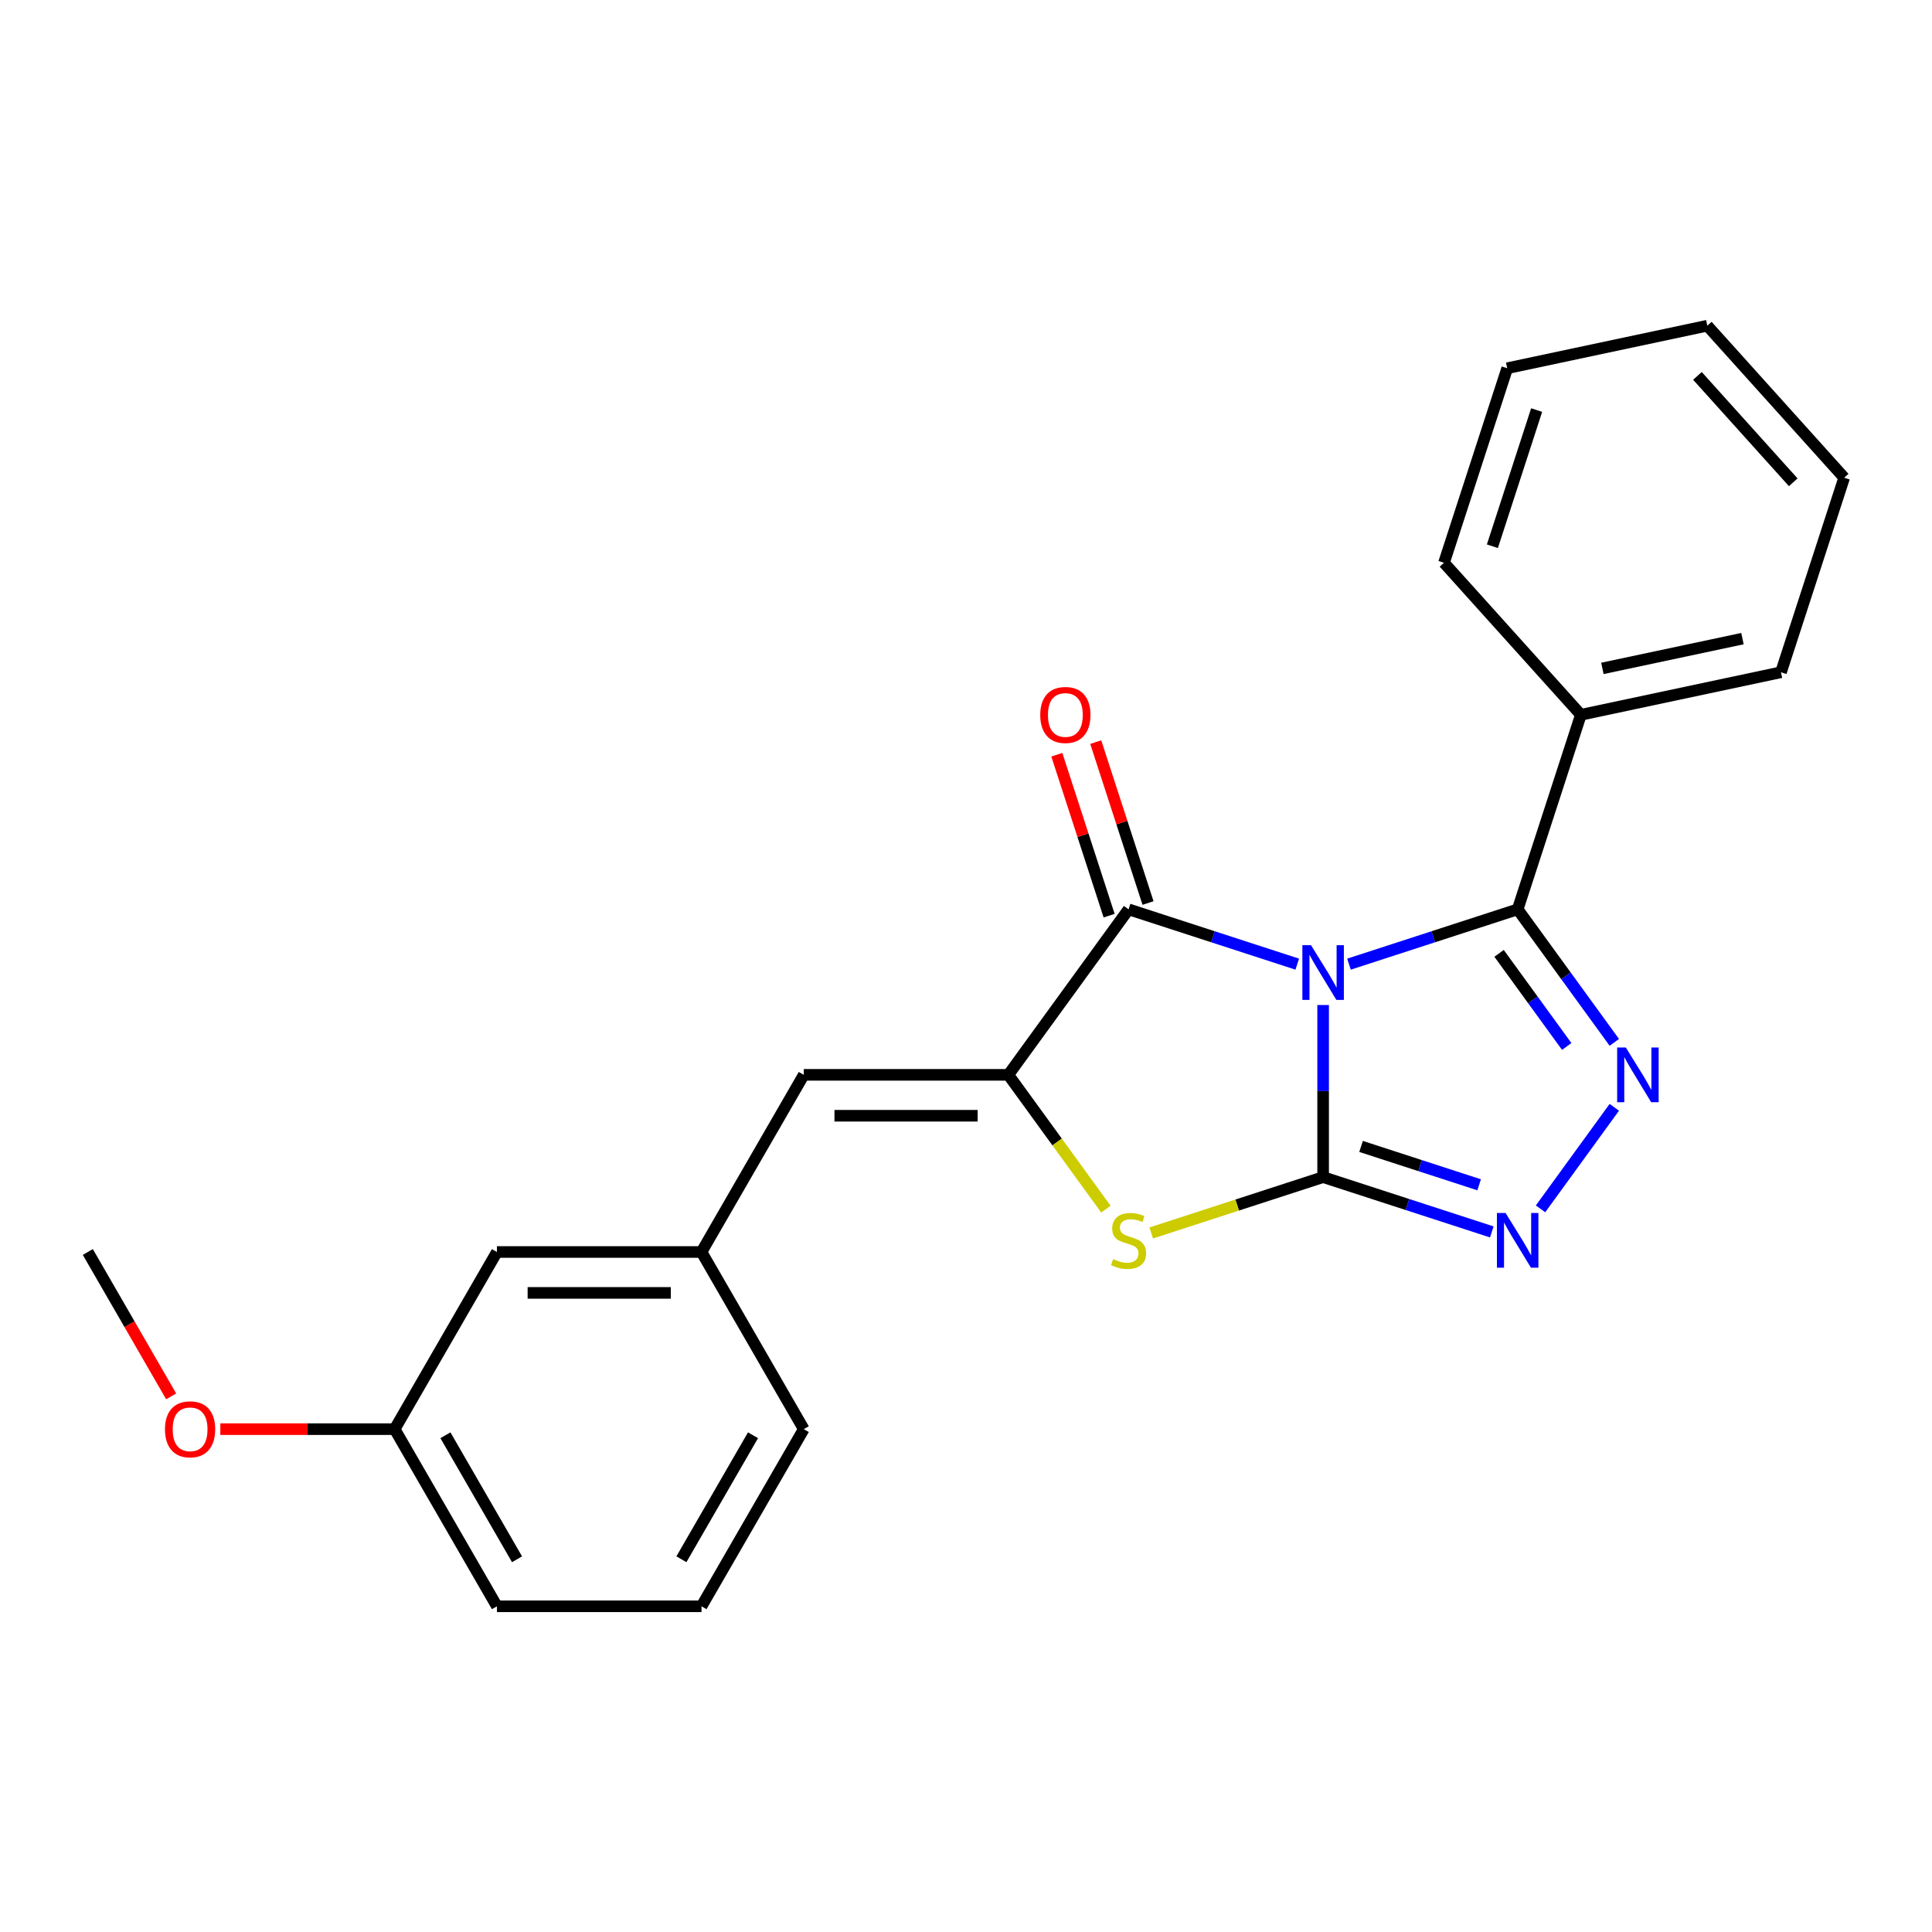 <?xml version='1.0' encoding='iso-8859-1'?>
<svg version='1.1' baseProfile='full'
              xmlns='http://www.w3.org/2000/svg'
                      xmlns:rdkit='http://www.rdkit.org/xml'
                      xmlns:xlink='http://www.w3.org/1999/xlink'
                  xml:space='preserve'
width='1000px' height='1000px' viewBox='0 0 1000 1000'>
<!-- END OF HEADER -->
<rect style='opacity:1.0;fill:#FFFFFF;stroke:none' width='1000' height='1000' x='0' y='0'> </rect>
<path class='bond-0' d='M 684.845,520.201 L 684.845,564.737' style='fill:none;fill-rule:evenodd;stroke:#0000FF;stroke-width:6px;stroke-linecap:butt;stroke-linejoin:miter;stroke-opacity:1' />
<path class='bond-0' d='M 684.845,564.737 L 684.845,609.274' style='fill:none;fill-rule:evenodd;stroke:#000000;stroke-width:6px;stroke-linecap:butt;stroke-linejoin:miter;stroke-opacity:1' />
<path class='bond-1' d='M 698.232,499.044 L 741.887,484.86' style='fill:none;fill-rule:evenodd;stroke:#0000FF;stroke-width:6px;stroke-linecap:butt;stroke-linejoin:miter;stroke-opacity:1' />
<path class='bond-1' d='M 741.887,484.86 L 785.542,470.675' style='fill:none;fill-rule:evenodd;stroke:#000000;stroke-width:6px;stroke-linecap:butt;stroke-linejoin:miter;stroke-opacity:1' />
<path class='bond-2' d='M 671.458,499.044 L 627.803,484.86' style='fill:none;fill-rule:evenodd;stroke:#0000FF;stroke-width:6px;stroke-linecap:butt;stroke-linejoin:miter;stroke-opacity:1' />
<path class='bond-2' d='M 627.803,484.86 L 584.147,470.675' style='fill:none;fill-rule:evenodd;stroke:#000000;stroke-width:6px;stroke-linecap:butt;stroke-linejoin:miter;stroke-opacity:1' />
<path class='bond-5' d='M 684.845,609.274 L 728.5,623.458' style='fill:none;fill-rule:evenodd;stroke:#000000;stroke-width:6px;stroke-linecap:butt;stroke-linejoin:miter;stroke-opacity:1' />
<path class='bond-5' d='M 728.5,623.458 L 772.155,637.643' style='fill:none;fill-rule:evenodd;stroke:#0000FF;stroke-width:6px;stroke-linecap:butt;stroke-linejoin:miter;stroke-opacity:1' />
<path class='bond-5' d='M 704.485,593.389 L 735.044,603.319' style='fill:none;fill-rule:evenodd;stroke:#000000;stroke-width:6px;stroke-linecap:butt;stroke-linejoin:miter;stroke-opacity:1' />
<path class='bond-5' d='M 735.044,603.319 L 765.603,613.248' style='fill:none;fill-rule:evenodd;stroke:#0000FF;stroke-width:6px;stroke-linecap:butt;stroke-linejoin:miter;stroke-opacity:1' />
<path class='bond-6' d='M 684.845,609.274 L 640.36,623.728' style='fill:none;fill-rule:evenodd;stroke:#000000;stroke-width:6px;stroke-linecap:butt;stroke-linejoin:miter;stroke-opacity:1' />
<path class='bond-6' d='M 640.36,623.728 L 595.874,638.182' style='fill:none;fill-rule:evenodd;stroke:#CCCC00;stroke-width:6px;stroke-linecap:butt;stroke-linejoin:miter;stroke-opacity:1' />
<path class='bond-4' d='M 785.542,470.675 L 810.554,505.101' style='fill:none;fill-rule:evenodd;stroke:#000000;stroke-width:6px;stroke-linecap:butt;stroke-linejoin:miter;stroke-opacity:1' />
<path class='bond-4' d='M 810.554,505.101 L 835.566,539.527' style='fill:none;fill-rule:evenodd;stroke:#0000FF;stroke-width:6px;stroke-linecap:butt;stroke-linejoin:miter;stroke-opacity:1' />
<path class='bond-4' d='M 775.914,493.45 L 793.422,517.548' style='fill:none;fill-rule:evenodd;stroke:#000000;stroke-width:6px;stroke-linecap:butt;stroke-linejoin:miter;stroke-opacity:1' />
<path class='bond-4' d='M 793.422,517.548 L 810.931,541.646' style='fill:none;fill-rule:evenodd;stroke:#0000FF;stroke-width:6px;stroke-linecap:butt;stroke-linejoin:miter;stroke-opacity:1' />
<path class='bond-9' d='M 785.542,470.675 L 818.261,369.978' style='fill:none;fill-rule:evenodd;stroke:#000000;stroke-width:6px;stroke-linecap:butt;stroke-linejoin:miter;stroke-opacity:1' />
<path class='bond-3' d='M 584.147,470.675 L 521.913,556.334' style='fill:none;fill-rule:evenodd;stroke:#000000;stroke-width:6px;stroke-linecap:butt;stroke-linejoin:miter;stroke-opacity:1' />
<path class='bond-8' d='M 594.217,467.404 L 580.686,425.758' style='fill:none;fill-rule:evenodd;stroke:#000000;stroke-width:6px;stroke-linecap:butt;stroke-linejoin:miter;stroke-opacity:1' />
<path class='bond-8' d='M 580.686,425.758 L 567.154,384.113' style='fill:none;fill-rule:evenodd;stroke:#FF0000;stroke-width:6px;stroke-linecap:butt;stroke-linejoin:miter;stroke-opacity:1' />
<path class='bond-8' d='M 574.078,473.947 L 560.546,432.302' style='fill:none;fill-rule:evenodd;stroke:#000000;stroke-width:6px;stroke-linecap:butt;stroke-linejoin:miter;stroke-opacity:1' />
<path class='bond-8' d='M 560.546,432.302 L 547.015,390.657' style='fill:none;fill-rule:evenodd;stroke:#FF0000;stroke-width:6px;stroke-linecap:butt;stroke-linejoin:miter;stroke-opacity:1' />
<path class='bond-7' d='M 521.913,556.334 L 416.033,556.334' style='fill:none;fill-rule:evenodd;stroke:#000000;stroke-width:6px;stroke-linecap:butt;stroke-linejoin:miter;stroke-opacity:1' />
<path class='bond-7' d='M 506.031,577.51 L 431.915,577.51' style='fill:none;fill-rule:evenodd;stroke:#000000;stroke-width:6px;stroke-linecap:butt;stroke-linejoin:miter;stroke-opacity:1' />
<path class='bond-23' d='M 521.913,556.334 L 547.167,591.093' style='fill:none;fill-rule:evenodd;stroke:#000000;stroke-width:6px;stroke-linecap:butt;stroke-linejoin:miter;stroke-opacity:1' />
<path class='bond-23' d='M 547.167,591.093 L 572.42,625.851' style='fill:none;fill-rule:evenodd;stroke:#CCCC00;stroke-width:6px;stroke-linecap:butt;stroke-linejoin:miter;stroke-opacity:1' />
<path class='bond-24' d='M 835.566,573.141 L 797.376,625.705' style='fill:none;fill-rule:evenodd;stroke:#0000FF;stroke-width:6px;stroke-linecap:butt;stroke-linejoin:miter;stroke-opacity:1' />
<path class='bond-10' d='M 416.033,556.334 L 363.093,648.028' style='fill:none;fill-rule:evenodd;stroke:#000000;stroke-width:6px;stroke-linecap:butt;stroke-linejoin:miter;stroke-opacity:1' />
<path class='bond-16' d='M 818.261,369.978 L 921.827,347.964' style='fill:none;fill-rule:evenodd;stroke:#000000;stroke-width:6px;stroke-linecap:butt;stroke-linejoin:miter;stroke-opacity:1' />
<path class='bond-16' d='M 829.393,345.963 L 901.889,330.553' style='fill:none;fill-rule:evenodd;stroke:#000000;stroke-width:6px;stroke-linecap:butt;stroke-linejoin:miter;stroke-opacity:1' />
<path class='bond-17' d='M 818.261,369.978 L 747.414,291.294' style='fill:none;fill-rule:evenodd;stroke:#000000;stroke-width:6px;stroke-linecap:butt;stroke-linejoin:miter;stroke-opacity:1' />
<path class='bond-11' d='M 363.093,648.028 L 257.214,648.028' style='fill:none;fill-rule:evenodd;stroke:#000000;stroke-width:6px;stroke-linecap:butt;stroke-linejoin:miter;stroke-opacity:1' />
<path class='bond-11' d='M 347.211,669.204 L 273.096,669.204' style='fill:none;fill-rule:evenodd;stroke:#000000;stroke-width:6px;stroke-linecap:butt;stroke-linejoin:miter;stroke-opacity:1' />
<path class='bond-15' d='M 363.093,648.028 L 416.033,739.723' style='fill:none;fill-rule:evenodd;stroke:#000000;stroke-width:6px;stroke-linecap:butt;stroke-linejoin:miter;stroke-opacity:1' />
<path class='bond-12' d='M 257.214,648.028 L 204.274,739.723' style='fill:none;fill-rule:evenodd;stroke:#000000;stroke-width:6px;stroke-linecap:butt;stroke-linejoin:miter;stroke-opacity:1' />
<path class='bond-13' d='M 204.274,739.723 L 159.158,739.723' style='fill:none;fill-rule:evenodd;stroke:#000000;stroke-width:6px;stroke-linecap:butt;stroke-linejoin:miter;stroke-opacity:1' />
<path class='bond-13' d='M 159.158,739.723 L 114.041,739.723' style='fill:none;fill-rule:evenodd;stroke:#FF0000;stroke-width:6px;stroke-linecap:butt;stroke-linejoin:miter;stroke-opacity:1' />
<path class='bond-26' d='M 204.274,739.723 L 257.214,831.417' style='fill:none;fill-rule:evenodd;stroke:#000000;stroke-width:6px;stroke-linecap:butt;stroke-linejoin:miter;stroke-opacity:1' />
<path class='bond-26' d='M 230.554,742.889 L 267.612,807.075' style='fill:none;fill-rule:evenodd;stroke:#000000;stroke-width:6px;stroke-linecap:butt;stroke-linejoin:miter;stroke-opacity:1' />
<path class='bond-19' d='M 88.599,722.756 L 67.026,685.392' style='fill:none;fill-rule:evenodd;stroke:#FF0000;stroke-width:6px;stroke-linecap:butt;stroke-linejoin:miter;stroke-opacity:1' />
<path class='bond-19' d='M 67.026,685.392 L 45.455,648.028' style='fill:none;fill-rule:evenodd;stroke:#000000;stroke-width:6px;stroke-linecap:butt;stroke-linejoin:miter;stroke-opacity:1' />
<path class='bond-14' d='M 363.093,831.417 L 416.033,739.723' style='fill:none;fill-rule:evenodd;stroke:#000000;stroke-width:6px;stroke-linecap:butt;stroke-linejoin:miter;stroke-opacity:1' />
<path class='bond-14' d='M 352.696,807.075 L 389.753,742.889' style='fill:none;fill-rule:evenodd;stroke:#000000;stroke-width:6px;stroke-linecap:butt;stroke-linejoin:miter;stroke-opacity:1' />
<path class='bond-18' d='M 363.093,831.417 L 257.214,831.417' style='fill:none;fill-rule:evenodd;stroke:#000000;stroke-width:6px;stroke-linecap:butt;stroke-linejoin:miter;stroke-opacity:1' />
<path class='bond-21' d='M 921.827,347.964 L 954.545,247.267' style='fill:none;fill-rule:evenodd;stroke:#000000;stroke-width:6px;stroke-linecap:butt;stroke-linejoin:miter;stroke-opacity:1' />
<path class='bond-20' d='M 747.414,291.294 L 780.132,190.596' style='fill:none;fill-rule:evenodd;stroke:#000000;stroke-width:6px;stroke-linecap:butt;stroke-linejoin:miter;stroke-opacity:1' />
<path class='bond-20' d='M 772.461,282.733 L 795.364,212.245' style='fill:none;fill-rule:evenodd;stroke:#000000;stroke-width:6px;stroke-linecap:butt;stroke-linejoin:miter;stroke-opacity:1' />
<path class='bond-22' d='M 780.132,190.596 L 883.698,168.583' style='fill:none;fill-rule:evenodd;stroke:#000000;stroke-width:6px;stroke-linecap:butt;stroke-linejoin:miter;stroke-opacity:1' />
<path class='bond-25' d='M 954.545,247.267 L 883.698,168.583' style='fill:none;fill-rule:evenodd;stroke:#000000;stroke-width:6px;stroke-linecap:butt;stroke-linejoin:miter;stroke-opacity:1' />
<path class='bond-25' d='M 928.182,249.634 L 878.588,194.555' style='fill:none;fill-rule:evenodd;stroke:#000000;stroke-width:6px;stroke-linecap:butt;stroke-linejoin:miter;stroke-opacity:1' />
<path  class='atom-0' d='M 678.585 489.234
L 687.865 504.234
Q 688.785 505.714, 690.265 508.394
Q 691.745 511.074, 691.825 511.234
L 691.825 489.234
L 695.585 489.234
L 695.585 517.554
L 691.705 517.554
L 681.745 501.154
Q 680.585 499.234, 679.345 497.034
Q 678.145 494.834, 677.785 494.154
L 677.785 517.554
L 674.105 517.554
L 674.105 489.234
L 678.585 489.234
' fill='#0000FF'/>
<path  class='atom-5' d='M 841.517 542.174
L 850.797 557.174
Q 851.717 558.654, 853.197 561.334
Q 854.677 564.014, 854.757 564.174
L 854.757 542.174
L 858.517 542.174
L 858.517 570.494
L 854.637 570.494
L 844.677 554.094
Q 843.517 552.174, 842.277 549.974
Q 841.077 547.774, 840.717 547.094
L 840.717 570.494
L 837.037 570.494
L 837.037 542.174
L 841.517 542.174
' fill='#0000FF'/>
<path  class='atom-6' d='M 779.282 627.832
L 788.562 642.832
Q 789.482 644.312, 790.962 646.992
Q 792.442 649.672, 792.522 649.832
L 792.522 627.832
L 796.282 627.832
L 796.282 656.152
L 792.402 656.152
L 782.442 639.752
Q 781.282 637.832, 780.042 635.632
Q 778.842 633.432, 778.482 632.752
L 778.482 656.152
L 774.802 656.152
L 774.802 627.832
L 779.282 627.832
' fill='#0000FF'/>
<path  class='atom-7' d='M 576.147 651.712
Q 576.467 651.832, 577.787 652.392
Q 579.107 652.952, 580.547 653.312
Q 582.027 653.632, 583.467 653.632
Q 586.147 653.632, 587.707 652.352
Q 589.267 651.032, 589.267 648.752
Q 589.267 647.192, 588.467 646.232
Q 587.707 645.272, 586.507 644.752
Q 585.307 644.232, 583.307 643.632
Q 580.787 642.872, 579.267 642.152
Q 577.787 641.432, 576.707 639.912
Q 575.667 638.392, 575.667 635.832
Q 575.667 632.272, 578.067 630.072
Q 580.507 627.872, 585.307 627.872
Q 588.587 627.872, 592.307 629.432
L 591.387 632.512
Q 587.987 631.112, 585.427 631.112
Q 582.667 631.112, 581.147 632.272
Q 579.627 633.392, 579.667 635.352
Q 579.667 636.872, 580.427 637.792
Q 581.227 638.712, 582.347 639.232
Q 583.507 639.752, 585.427 640.352
Q 587.987 641.152, 589.507 641.952
Q 591.027 642.752, 592.107 644.392
Q 593.227 645.992, 593.227 648.752
Q 593.227 652.672, 590.587 654.792
Q 587.987 656.872, 583.627 656.872
Q 581.107 656.872, 579.187 656.312
Q 577.307 655.792, 575.067 654.872
L 576.147 651.712
' fill='#CCCC00'/>
<path  class='atom-9' d='M 538.429 370.058
Q 538.429 363.258, 541.789 359.458
Q 545.149 355.658, 551.429 355.658
Q 557.709 355.658, 561.069 359.458
Q 564.429 363.258, 564.429 370.058
Q 564.429 376.938, 561.029 380.858
Q 557.629 384.738, 551.429 384.738
Q 545.189 384.738, 541.789 380.858
Q 538.429 376.978, 538.429 370.058
M 551.429 381.538
Q 555.749 381.538, 558.069 378.658
Q 560.429 375.738, 560.429 370.058
Q 560.429 364.498, 558.069 361.698
Q 555.749 358.858, 551.429 358.858
Q 547.109 358.858, 544.749 361.658
Q 542.429 364.458, 542.429 370.058
Q 542.429 375.778, 544.749 378.658
Q 547.109 381.538, 551.429 381.538
' fill='#FF0000'/>
<path  class='atom-14' d='M 85.394 739.803
Q 85.394 733.003, 88.754 729.203
Q 92.114 725.403, 98.394 725.403
Q 104.674 725.403, 108.034 729.203
Q 111.394 733.003, 111.394 739.803
Q 111.394 746.683, 107.994 750.603
Q 104.594 754.483, 98.394 754.483
Q 92.154 754.483, 88.754 750.603
Q 85.394 746.723, 85.394 739.803
M 98.394 751.283
Q 102.714 751.283, 105.034 748.403
Q 107.394 745.483, 107.394 739.803
Q 107.394 734.243, 105.034 731.443
Q 102.714 728.603, 98.394 728.603
Q 94.074 728.603, 91.714 731.403
Q 89.394 734.203, 89.394 739.803
Q 89.394 745.523, 91.714 748.403
Q 94.074 751.283, 98.394 751.283
' fill='#FF0000'/>
</svg>
